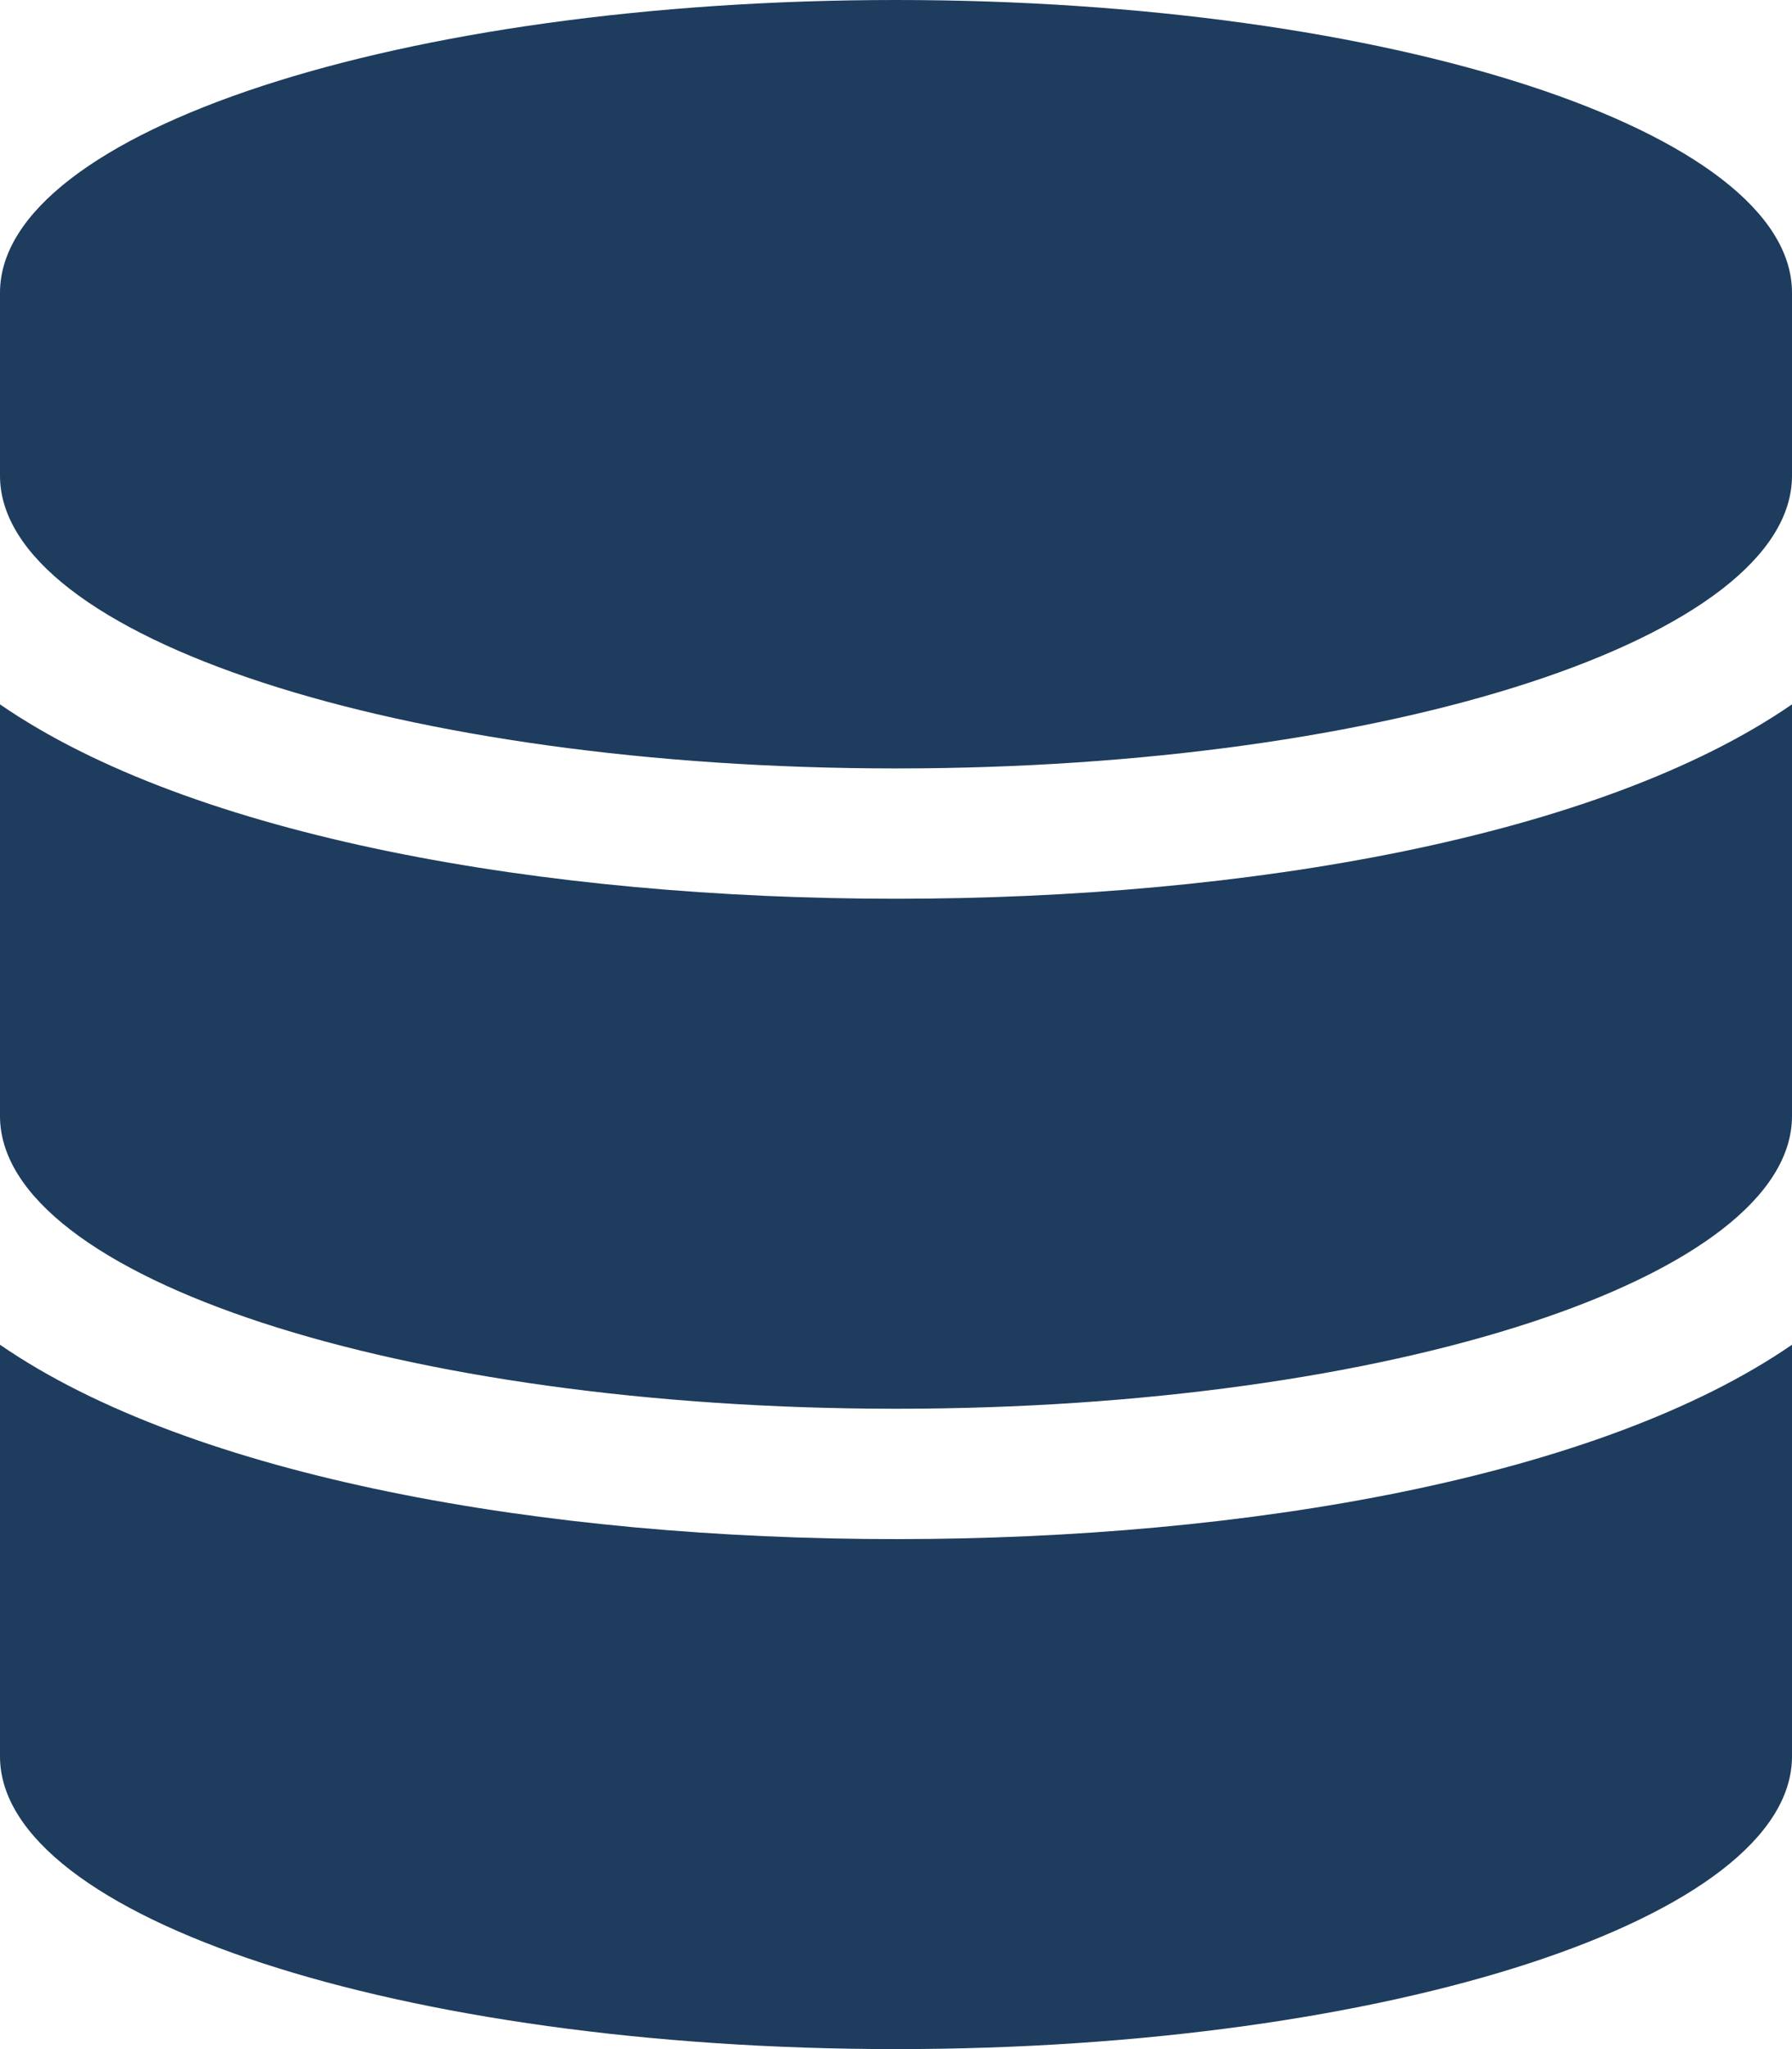 <svg xmlns="http://www.w3.org/2000/svg" width="39.885" height="45.583" viewBox="0 0 39.885 45.583">
  <path id="Icon_awesome-database" data-name="Icon awesome-database" d="M39.885,6.512v4.07c0,3.587-8.932,6.512-19.942,6.512S0,14.168,0,10.582V6.512C0,2.925,8.932,0,19.942,0S39.885,2.925,39.885,6.512Zm0,9.157v9.157c0,3.587-8.932,6.512-19.942,6.512S0,28.413,0,24.826V15.669c4.284,2.951,12.126,4.324,19.942,4.324S35.6,18.62,39.885,15.669Zm0,14.245v9.157c0,3.587-8.932,6.512-19.942,6.512S0,42.657,0,39.071V29.914c4.284,2.951,12.126,4.324,19.942,4.324S35.6,32.864,39.885,29.914Z" fill="#1e3c5d"/>
</svg>
